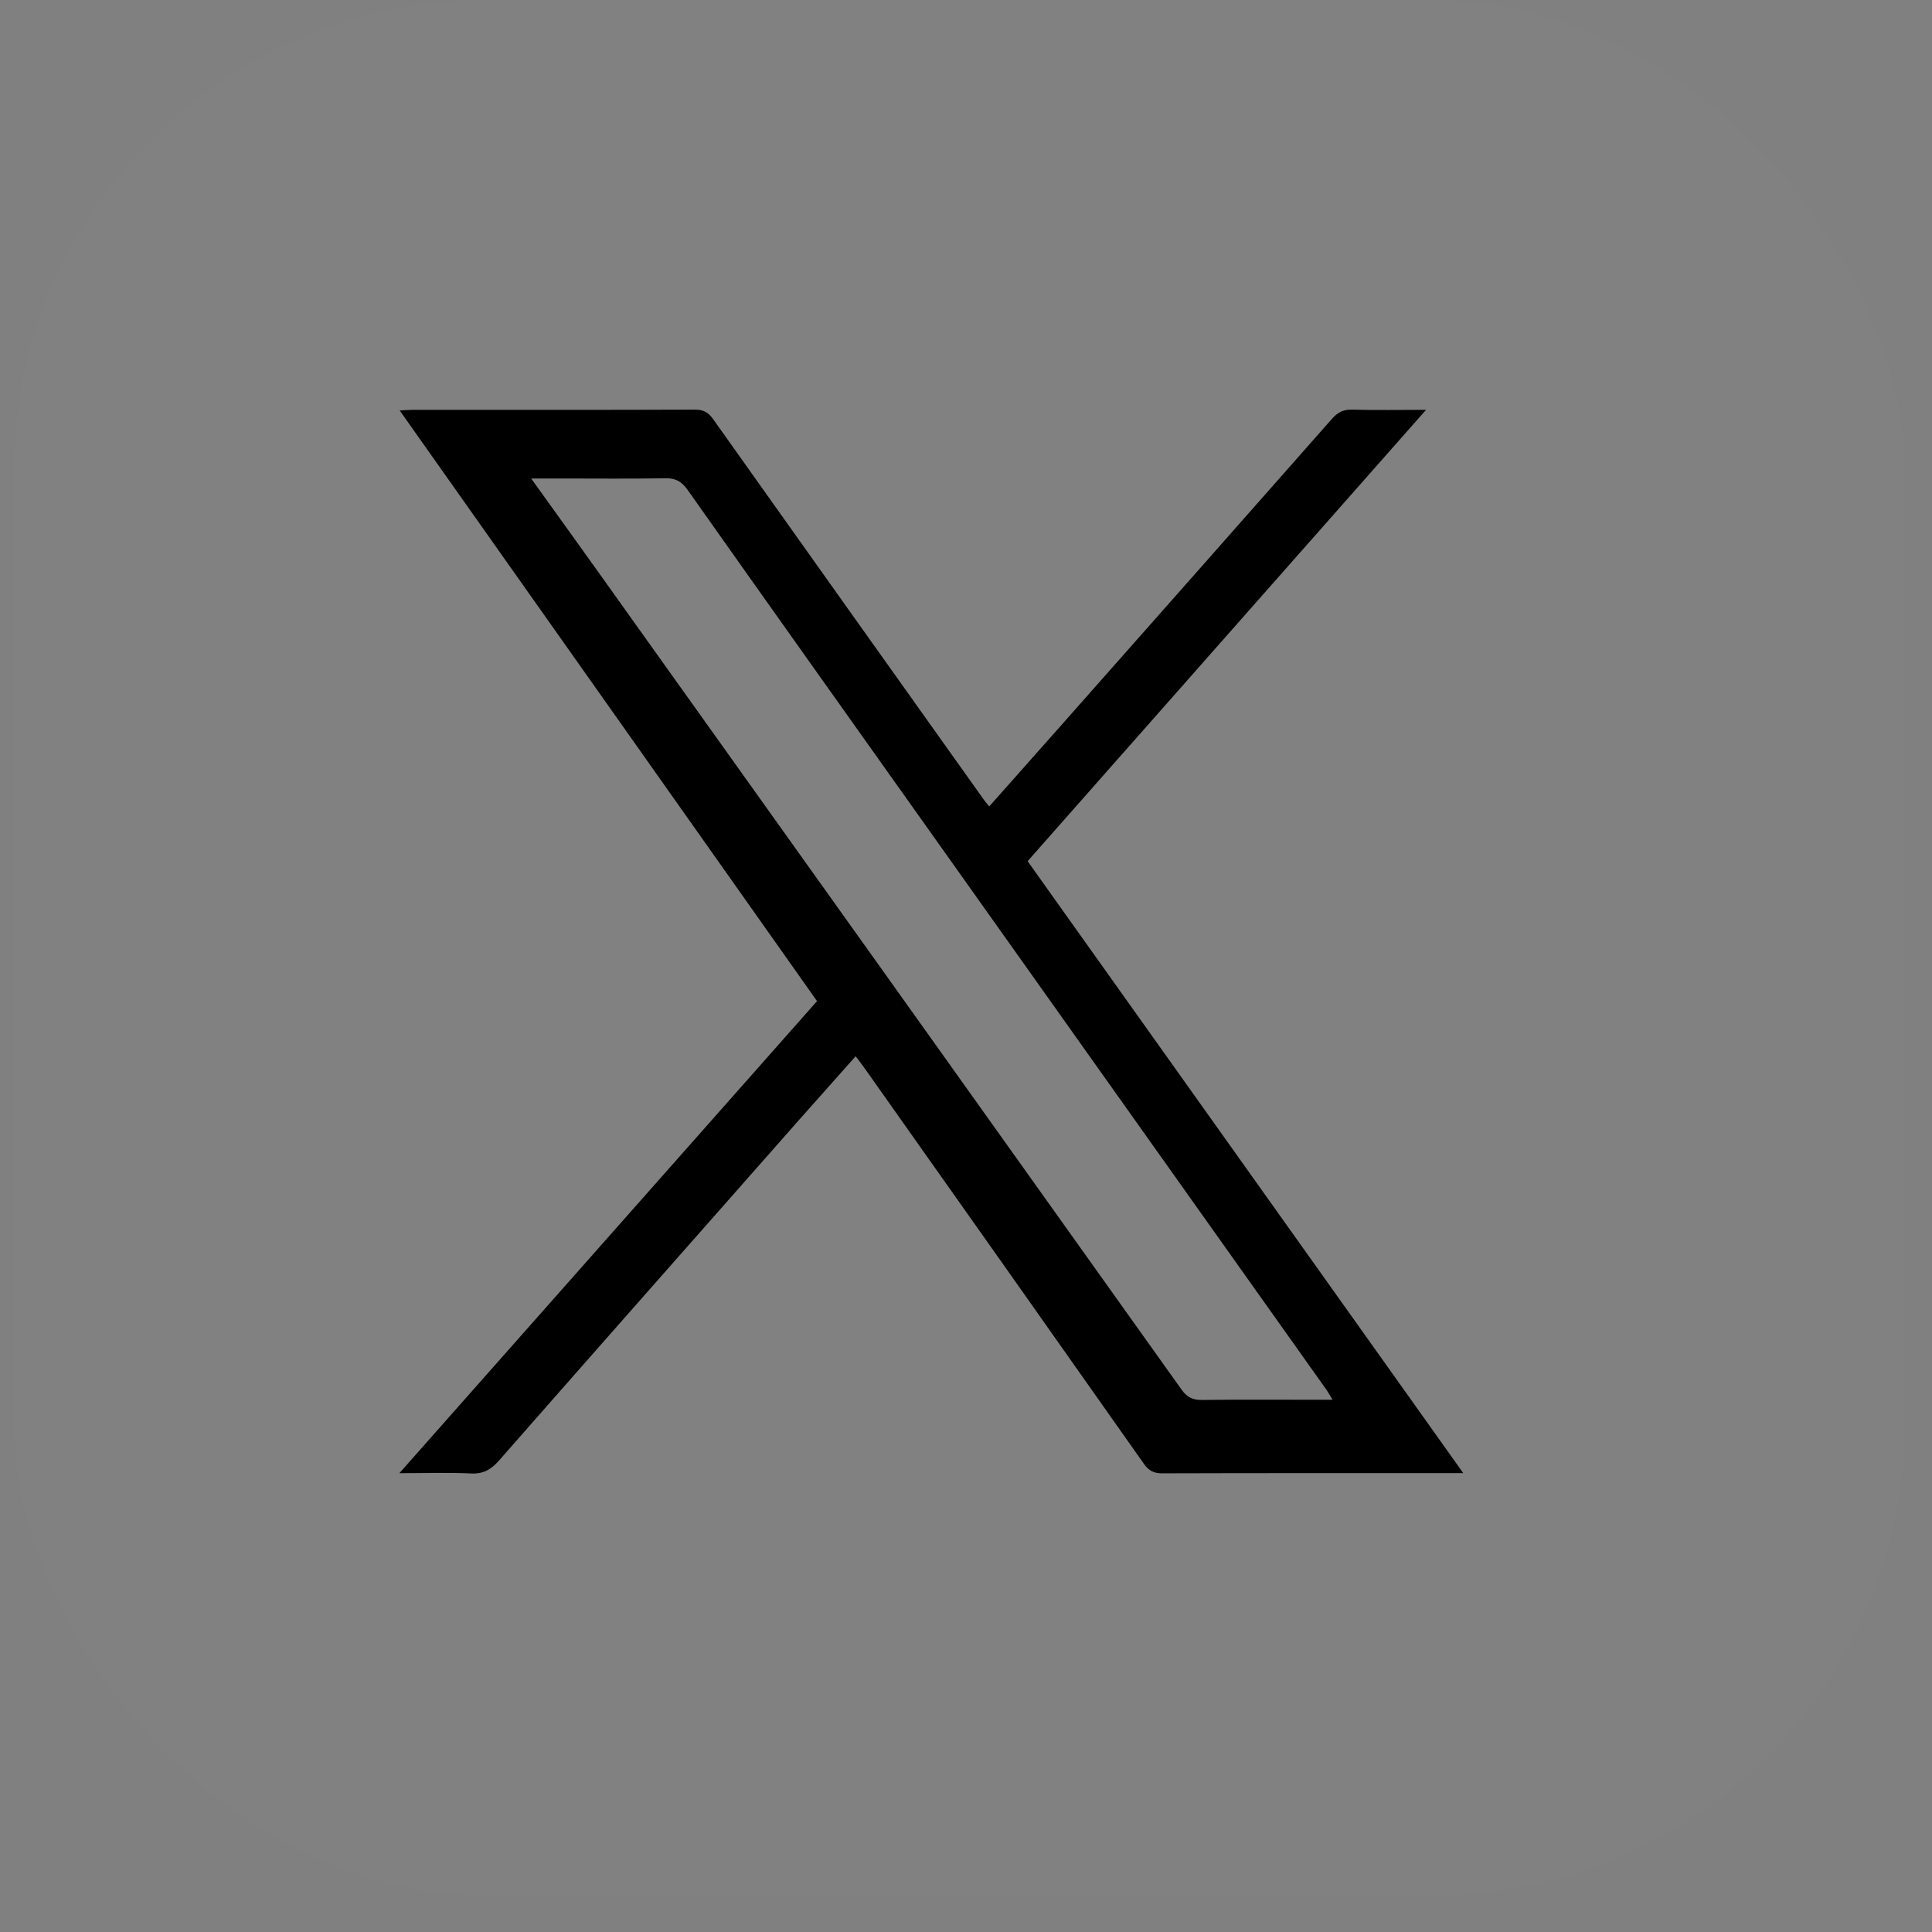 <svg width="39" height="39" viewBox="0 0 39 39" fill="none" xmlns="http://www.w3.org/2000/svg">
<rect x="0" y="0" width="39" height="39" fill="#808080" stroke="none"/>
<g id="X">
<rect id="Rectangle" opacity="0.01" x="0.273" width="38.182" height="38.266" rx="9.545" fill="white"/>
<path id="Vector" d="M29.539 29.737H29.268C27.331 29.737 25.394 29.735 23.457 29.741C23.291 29.741 23.188 29.688 23.088 29.545C21.206 26.872 19.319 24.203 17.432 21.534C17.386 21.468 17.336 21.406 17.272 21.322C16.883 21.76 16.504 22.185 16.126 22.612C14.107 24.901 12.088 27.188 10.074 29.482C9.912 29.666 9.754 29.756 9.509 29.744C9.051 29.722 8.591 29.738 8.062 29.738C10.898 26.532 13.687 23.38 16.493 20.209C13.691 16.244 10.892 12.282 8.068 8.286C8.186 8.28 8.261 8.273 8.336 8.273C10.234 8.273 12.132 8.276 14.03 8.269C14.198 8.268 14.298 8.323 14.397 8.463C16.219 11.03 18.045 13.593 19.87 16.157C19.897 16.195 19.928 16.229 19.969 16.279C20.465 15.72 20.952 15.173 21.437 14.624C23.255 12.568 25.074 10.512 26.889 8.453C27.005 8.322 27.121 8.264 27.294 8.269C27.77 8.282 28.247 8.273 28.787 8.273C26.084 11.335 23.421 14.351 20.744 17.384C23.668 21.49 26.585 25.589 29.539 29.738V29.737ZM10.723 9.66C11.194 10.317 11.626 10.915 12.054 11.515C15.987 17.025 19.92 22.535 23.849 28.048C23.961 28.205 24.077 28.262 24.259 28.26C25.027 28.25 25.796 28.256 26.564 28.256C26.662 28.256 26.761 28.256 26.899 28.256C26.842 28.162 26.813 28.107 26.777 28.056C24.172 24.387 21.566 20.718 18.96 17.049C17.265 14.663 15.567 12.278 13.878 9.886C13.756 9.714 13.632 9.651 13.431 9.654C12.733 9.667 12.035 9.659 11.337 9.659C11.152 9.659 10.967 9.659 10.724 9.659L10.723 9.66Z" fill="black"/>
</g>
</svg>
